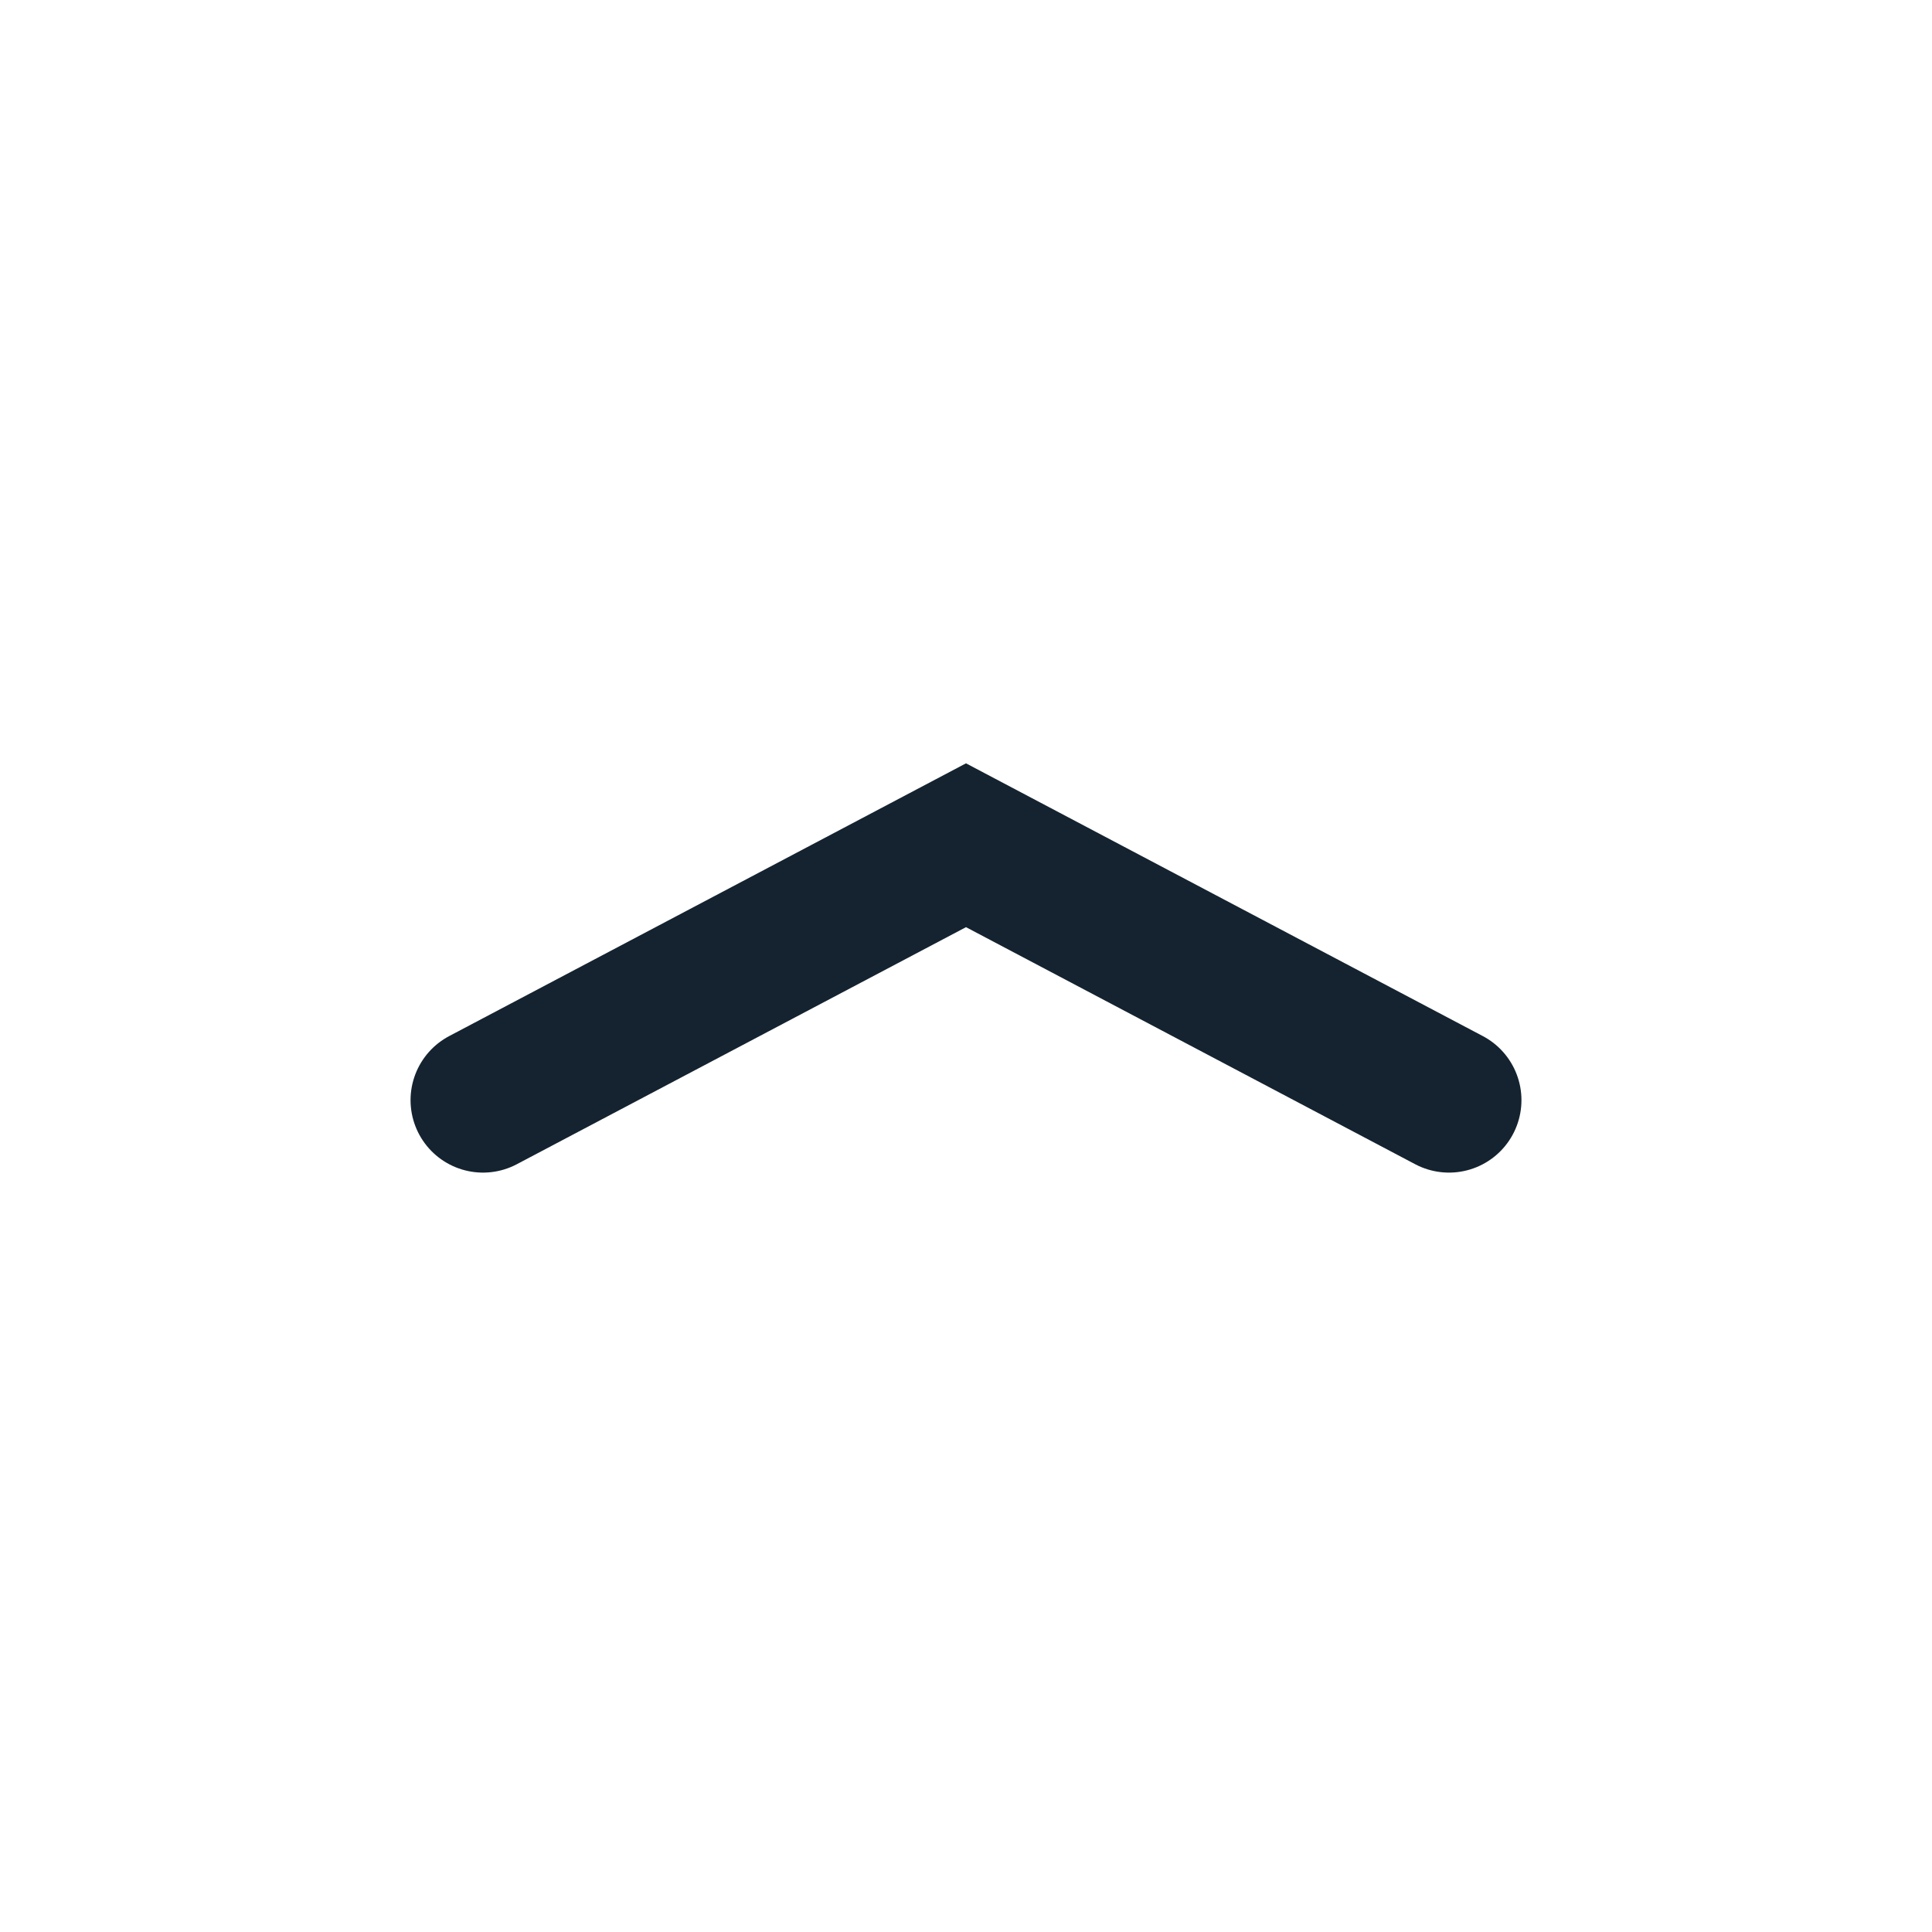 <svg xmlns="http://www.w3.org/2000/svg" width="16" height="16" viewBox="0 0 16 16" fill="none">
  <path d="M12 9.111L8 7L4 9.111" stroke="#14232F" stroke-width="1.2" stroke-miterlimit="10" stroke-linecap="round"/>
</svg>